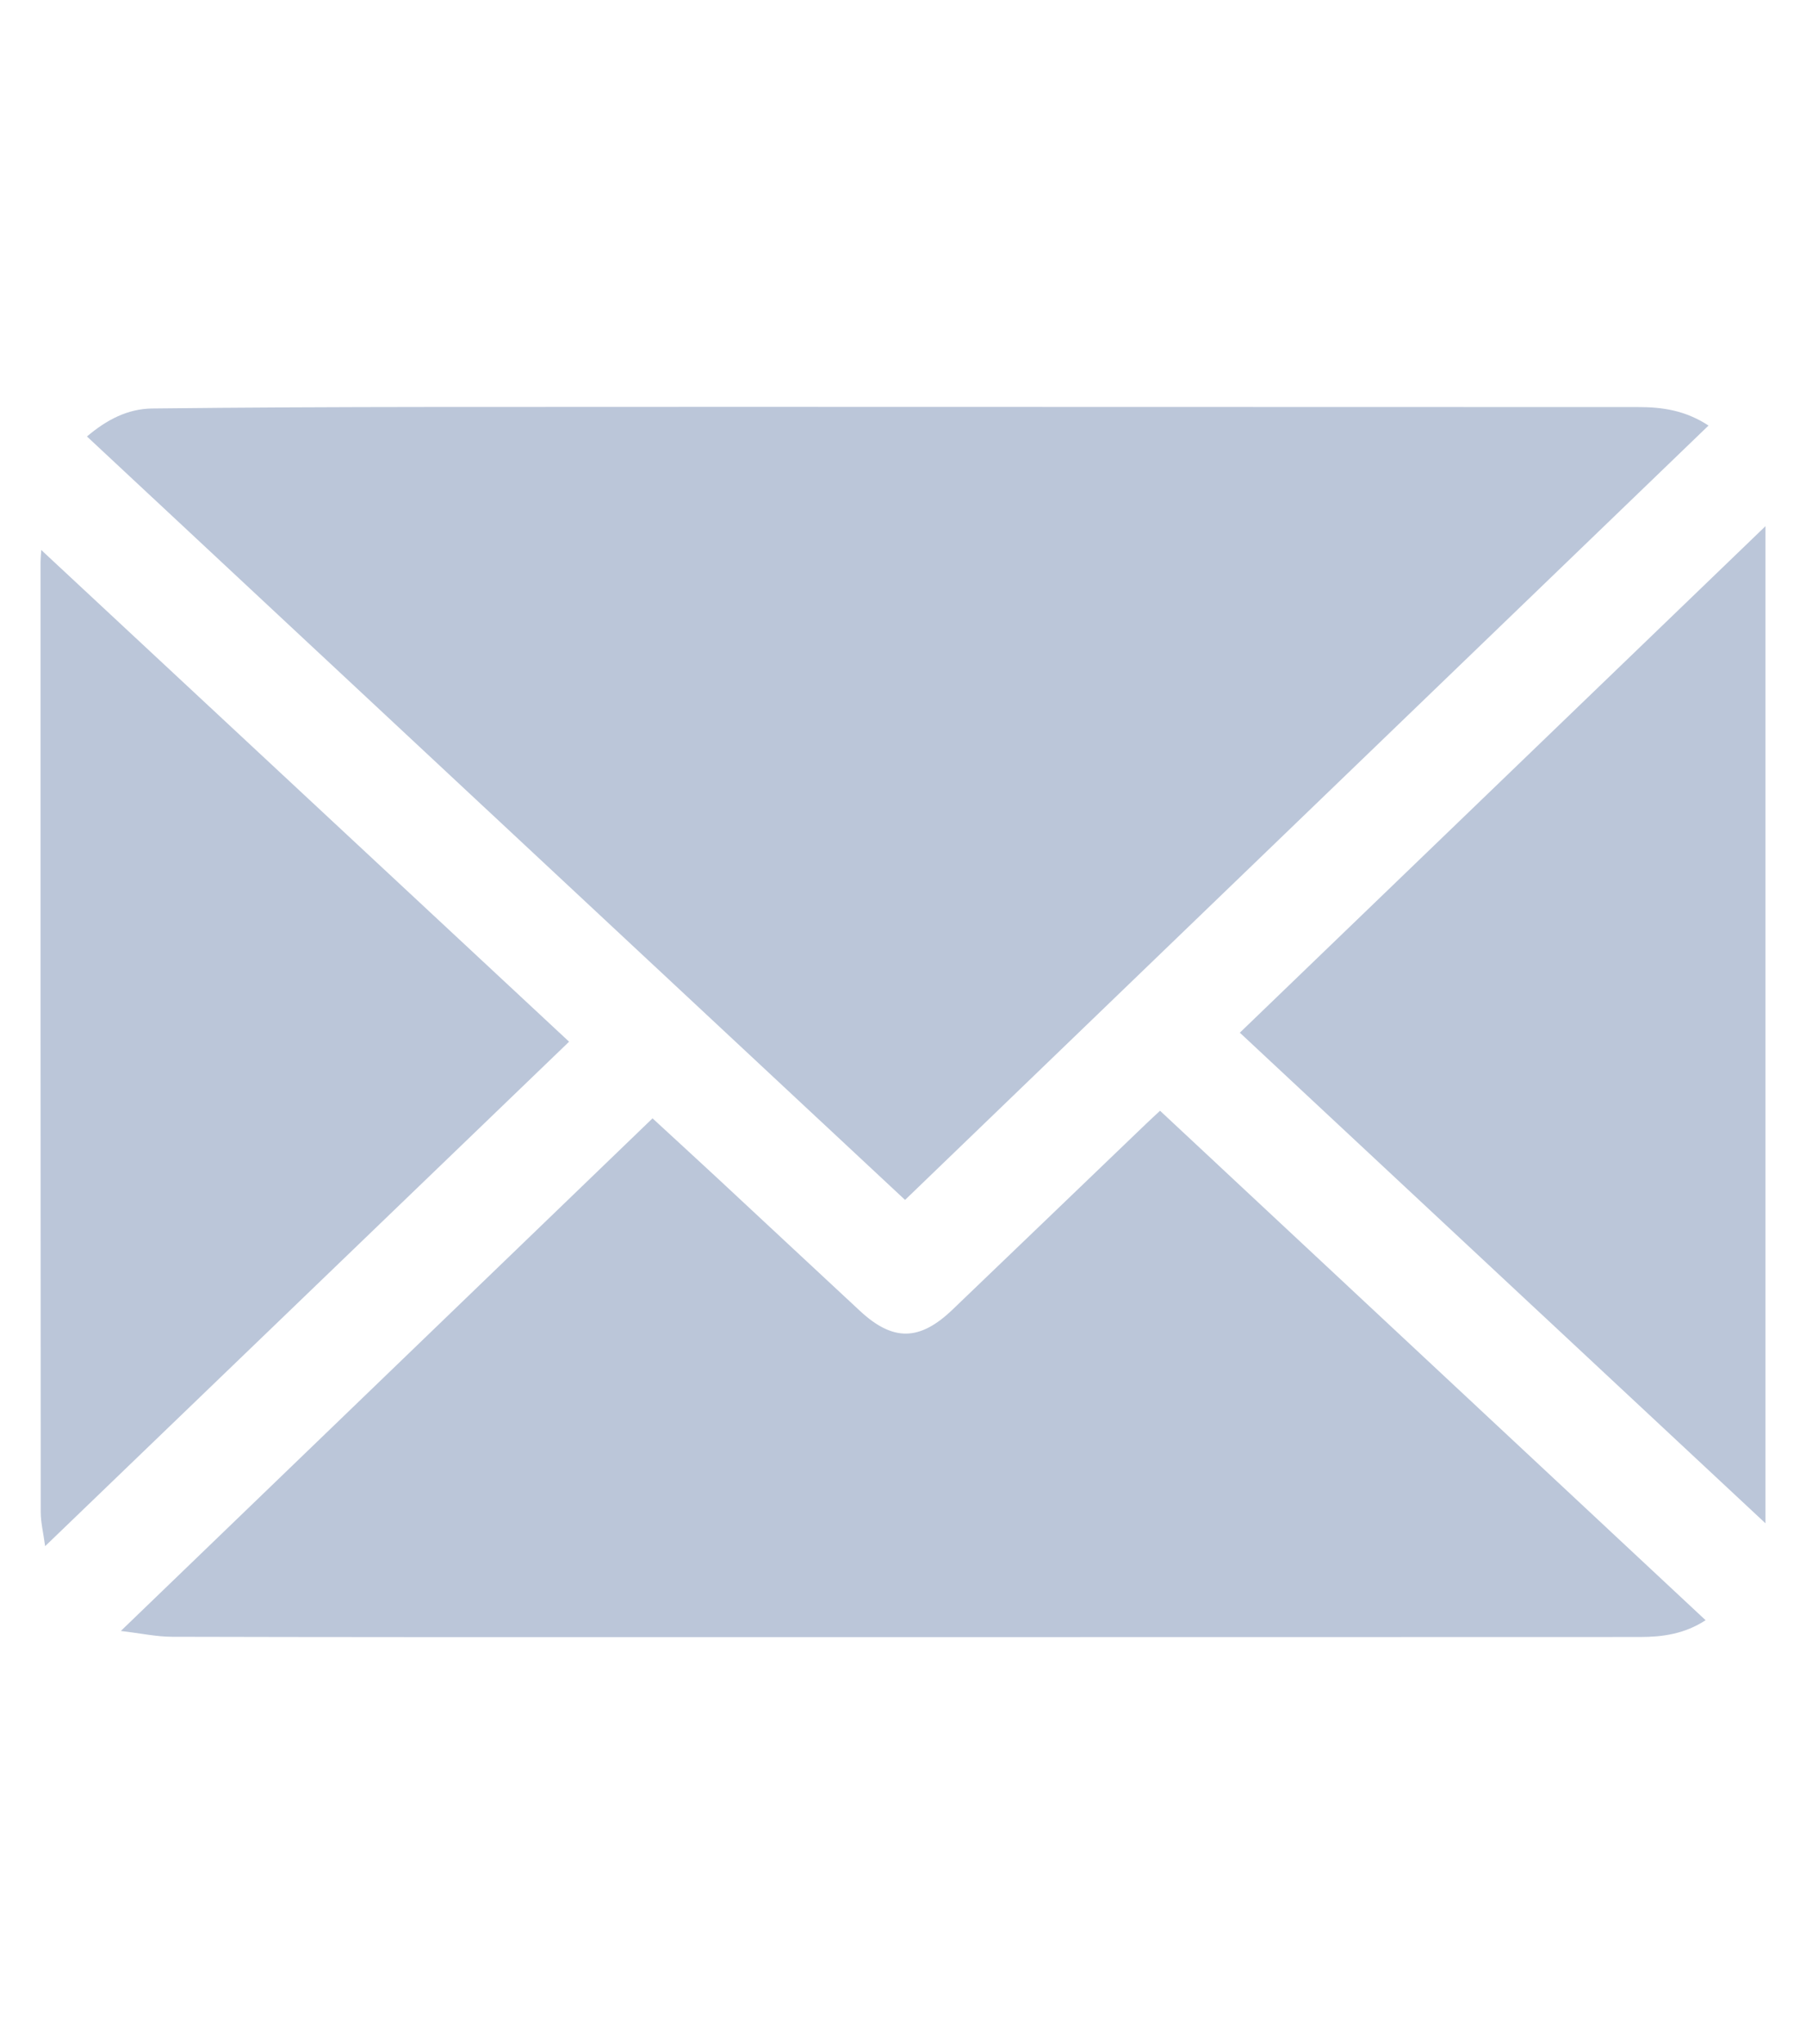 <?xml version="1.0" encoding="utf-8"?>
<!-- Generator: Adobe Illustrator 26.0.1, SVG Export Plug-In . SVG Version: 6.00 Build 0)  -->
<svg version="1.1" id="Capa_1" xmlns="http://www.w3.org/2000/svg" xmlns:xlink="http://www.w3.org/1999/xlink" x="0px" y="0px"
	 viewBox="0 0 395 447" style="enable-background:new 0 0 395 447;" xml:space="preserve">
<style type="text/css">
	.st0{fill:#BBC6D9;}
</style>
<g>
	<path class="st0" d="M197.95,262.4C138.21,206.66,78.76,151.2,19.02,95.45c4.25-3.61,8.85-6.06,14.26-6.12
		C53.3,89.1,73.32,89.02,93.34,89c44.23-0.04,88.45-0.02,132.68-0.01c44.1,0.01,88.21,0.03,132.31,0.03c5.23,0,10.25,0.7,15.35,4.04
		C315.12,149.51,256.71,205.79,197.95,262.4z"/>
	<path class="st0" d="M253.72,242.9c39.88,37.23,79.54,74.27,119.32,111.41c-4.61,3.01-9.41,3.67-14.38,3.67
		c-28.88,0.01-57.75,0.02-86.63,0.02c-43.99,0.01-87.98,0.01-131.98,0.01c-34.16,0-68.32,0.01-102.48-0.08
		c-3.35-0.01-6.7-0.74-11.14-1.27c39.25-37.84,77.61-74.81,116.29-112.1c4.86,4.48,9.62,8.84,14.35,13.23
		c10.35,9.62,20.67,19.28,31.03,28.89c7.21,6.69,13.03,6.61,20.22-0.28c14.11-13.52,28.19-27.06,42.29-40.59
		C251.48,244.97,252.38,244.15,253.72,242.9z"/>
	<path class="st0" d="M124.47,227.8c-38.25,36.82-76.09,73.25-114.6,110.32c-0.4-2.99-0.96-5.2-0.96-7.41
		c-0.05-69.29-0.04-138.57-0.04-207.86c0-0.59,0.07-1.18,0.15-2.58C47.69,156.29,85.9,191.88,124.47,227.8z"/>
	<path class="st0" d="M386.13,115.07c0,72.93,0,144.98,0,218.04c-38.51-35.93-76.56-71.44-114.96-107.28
		C309.34,189.06,347.41,152.38,386.13,115.07z"/>
</g>
</svg>
